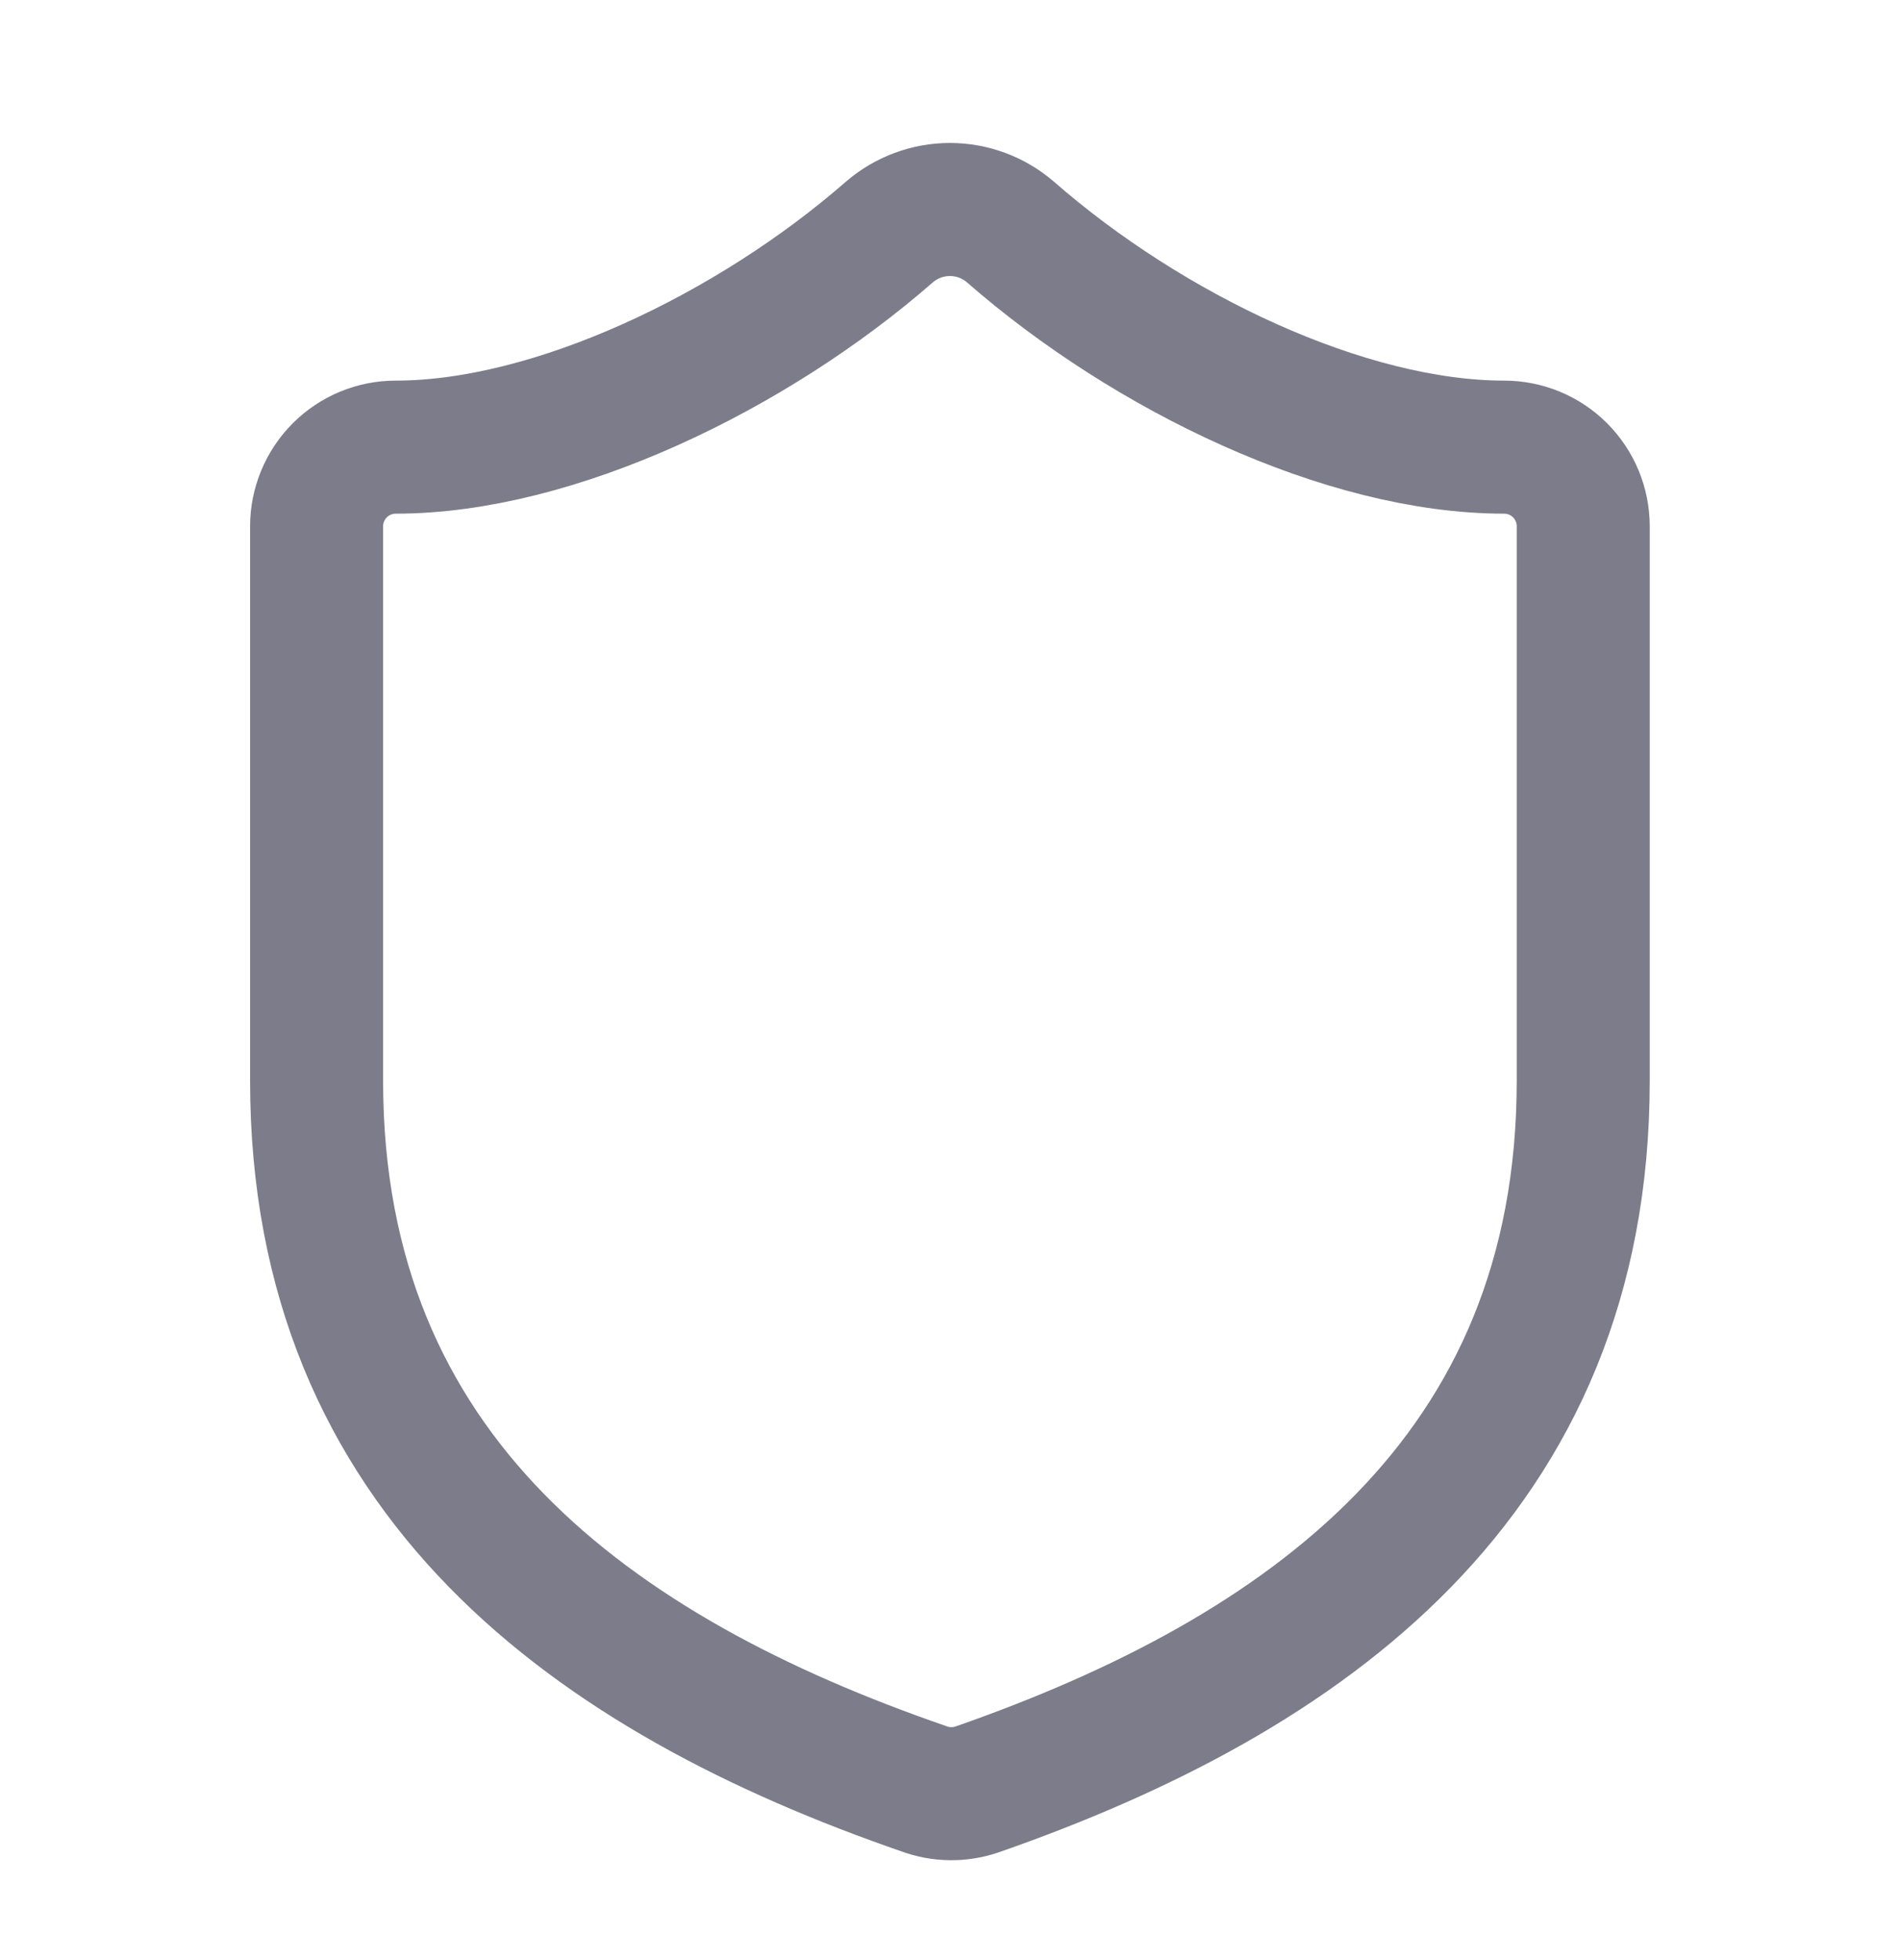 <svg width="32" height="33" viewBox="0 0 32 33" fill="none" xmlns="http://www.w3.org/2000/svg">
<path d="M26.665 18.195C26.665 24.861 21.999 28.195 16.452 30.128C16.162 30.226 15.846 30.222 15.559 30.115C9.999 28.195 5.332 24.861 5.332 18.195V8.861C5.332 8.508 5.473 8.169 5.723 7.918C5.973 7.668 6.312 7.528 6.665 7.528C9.332 7.528 12.665 5.928 14.985 3.901C15.268 3.66 15.627 3.527 15.999 3.527C16.37 3.527 16.73 3.66 17.012 3.901C19.345 5.941 22.665 7.528 25.332 7.528C25.686 7.528 26.025 7.668 26.275 7.918C26.525 8.169 26.665 8.508 26.665 8.861V18.195Z" stroke="#7C7C8A" stroke-width="2.24" stroke-linecap="round" stroke-linejoin="round"/>
</svg>
